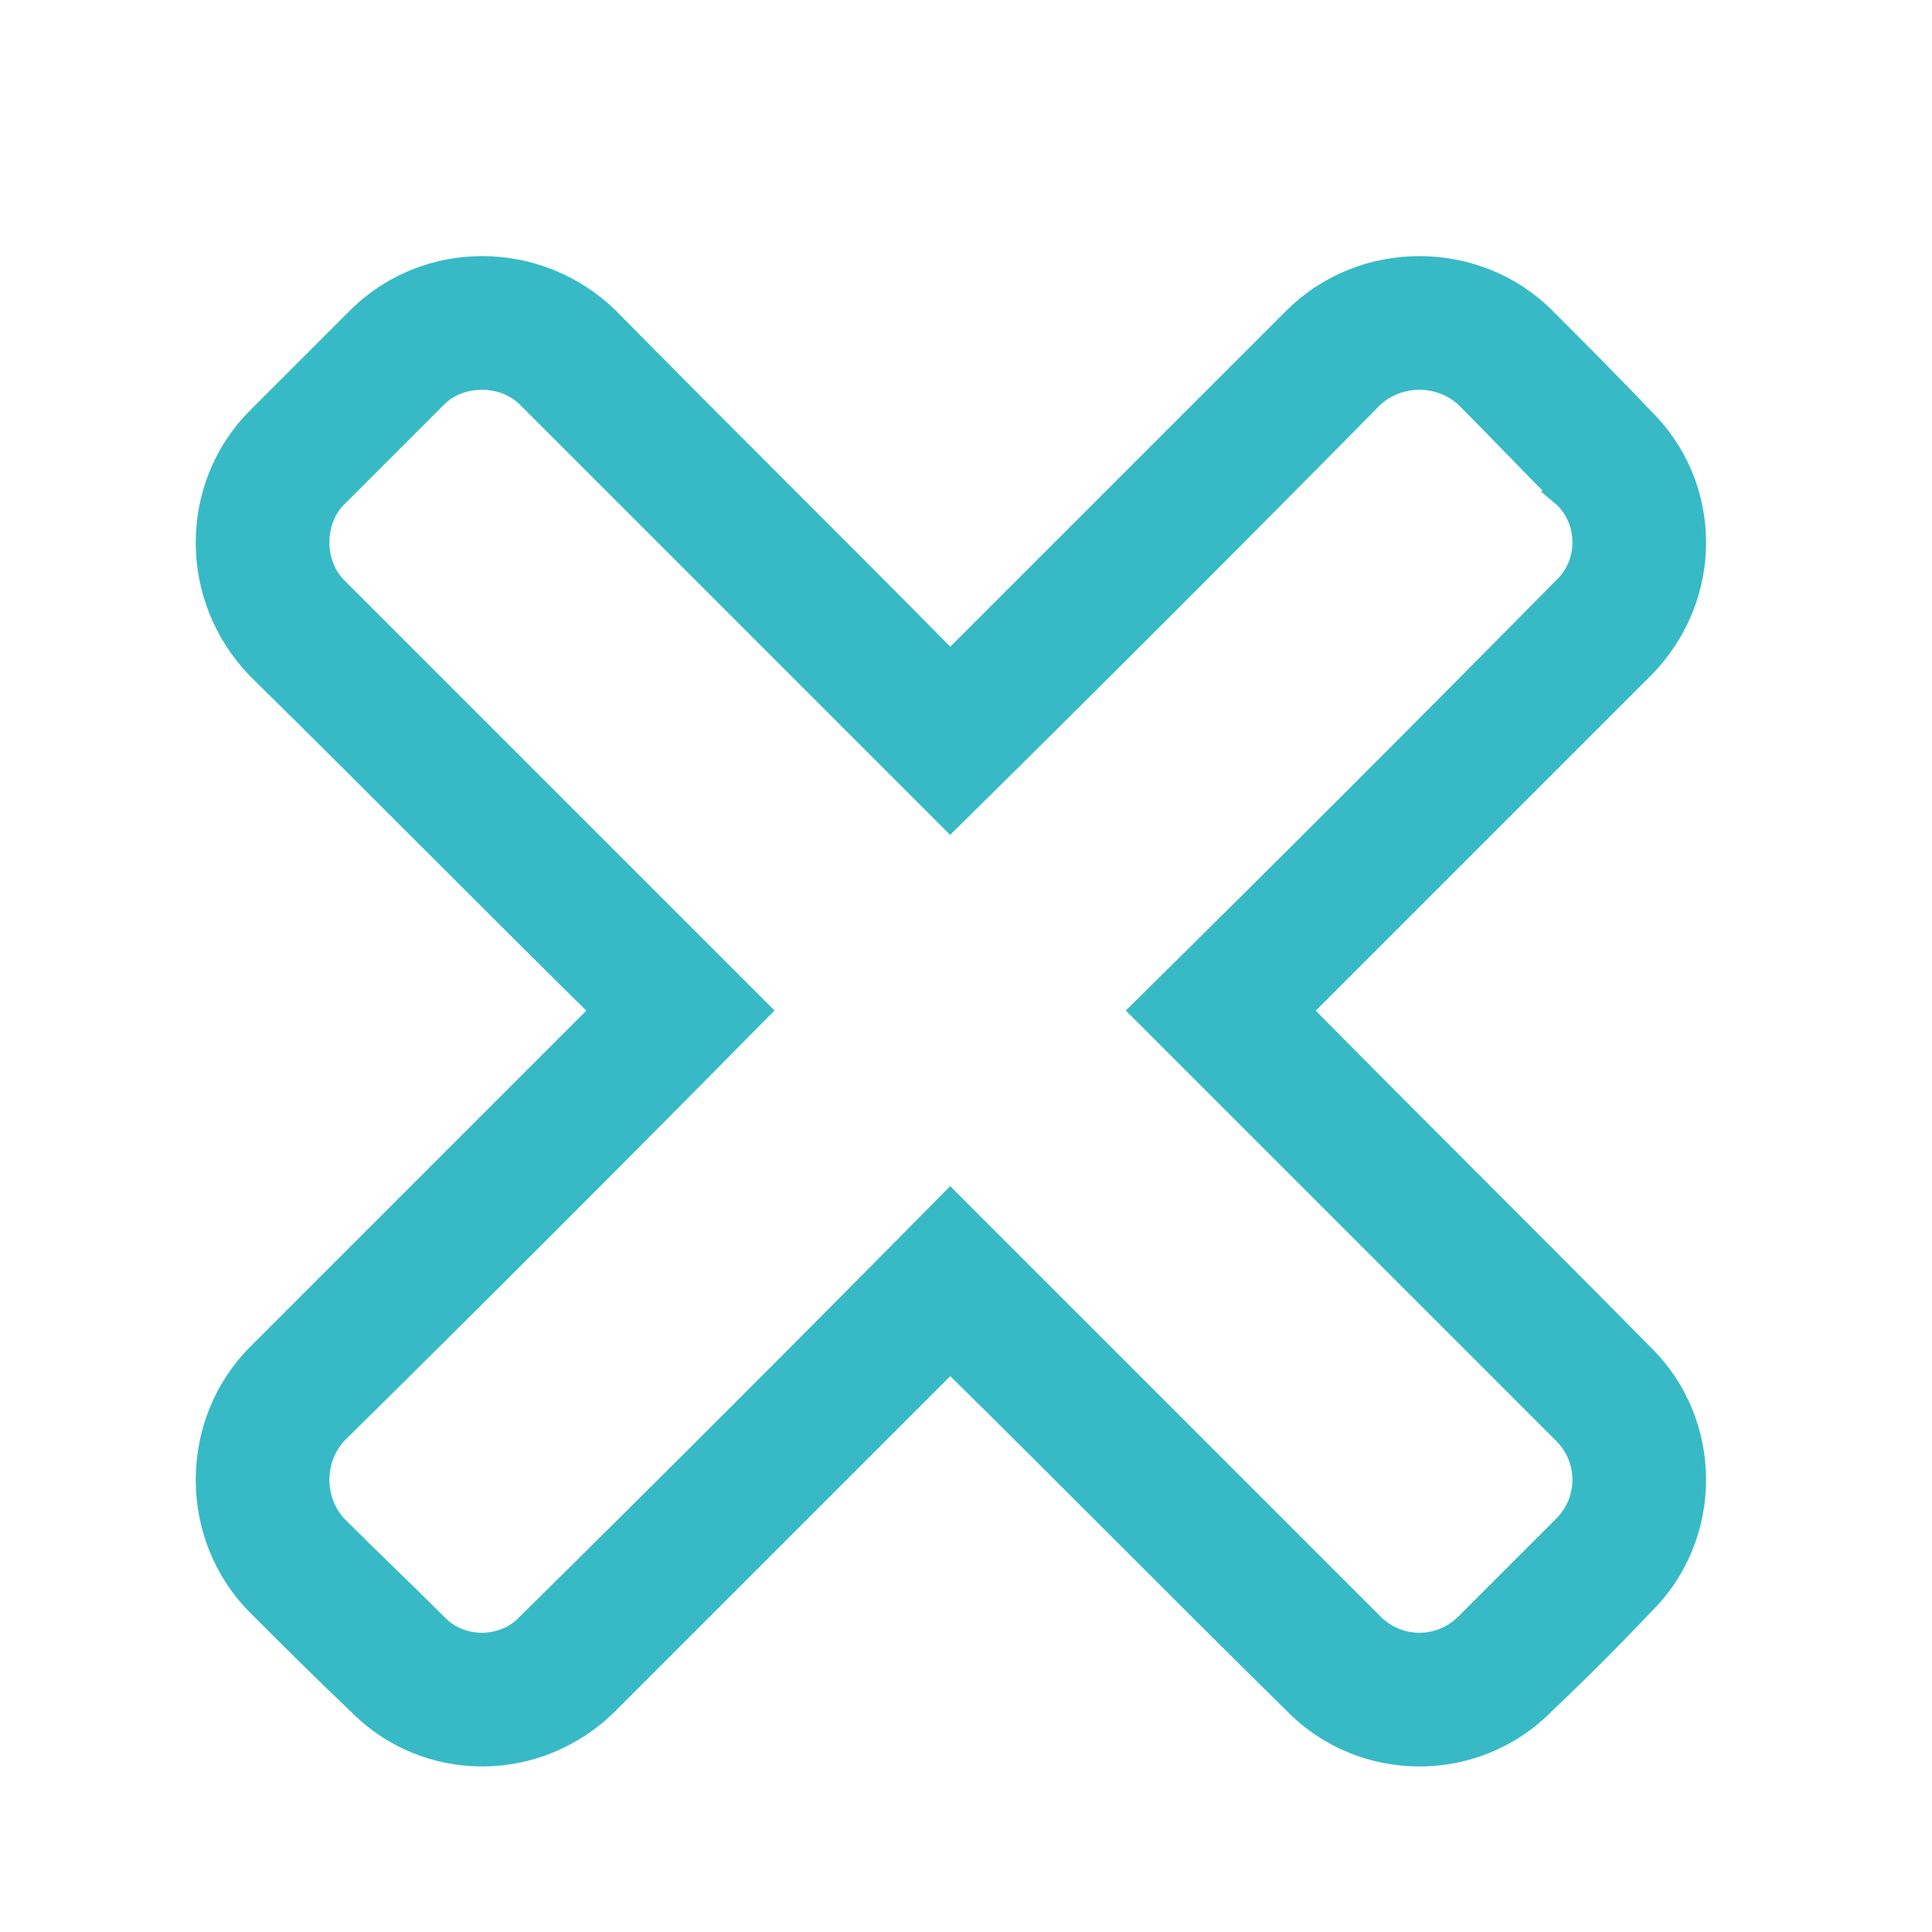<svg width="62" height="62" viewBox="0 0 62 62" fill="none" xmlns="http://www.w3.org/2000/svg">
<path d="M30.495 21.109C28.718 19.305 26.928 17.515 25.139 15.726L25.127 15.715C23.275 13.862 21.423 12.011 19.586 10.144L19.586 10.144L19.582 10.14C17.293 7.913 13.639 7.909 11.406 10.143L9.806 11.743L8.205 13.344C5.972 15.577 5.975 19.231 8.203 21.52L8.203 21.52L8.206 21.524C10.069 23.357 11.917 25.205 13.766 27.054L13.777 27.065C15.57 28.858 17.364 30.652 19.171 32.432L8.205 43.399C5.973 45.63 5.973 49.345 8.205 51.577C9.27 52.643 10.339 53.711 11.407 54.721C13.641 57.012 17.296 57.008 19.585 54.719L30.495 43.809C32.298 45.585 34.087 47.375 35.878 49.165L35.889 49.176C37.74 51.028 39.593 52.881 41.461 54.719C43.692 57.01 47.406 57.011 49.638 54.721C50.707 53.712 51.774 52.644 52.783 51.576C55.073 49.344 55.072 45.629 52.781 43.398C50.947 41.535 49.099 39.687 47.252 37.839L47.239 37.827C45.445 36.032 43.651 34.239 41.872 32.432L52.782 21.522C55.07 19.234 55.075 15.579 52.783 13.345C51.774 12.277 50.706 11.209 49.641 10.144L49.64 10.143C47.408 7.911 43.693 7.911 41.461 10.143L35.889 15.715L30.495 21.109ZM12.469 50.481C11.936 49.963 11.405 49.446 10.874 48.915C10.137 48.123 10.137 46.854 10.873 46.062C15.378 41.616 19.883 37.111 24.328 32.606L24.503 32.43L24.327 32.254L24.301 32.228L24.275 32.202L24.249 32.176L24.223 32.15L24.197 32.124L24.171 32.098L24.145 32.072L24.119 32.046L24.093 32.02L24.067 31.994L24.041 31.968L24.015 31.941L23.988 31.915L23.962 31.889L23.936 31.863L23.91 31.837L23.884 31.811L23.858 31.785L23.832 31.759L23.806 31.733L23.78 31.707L23.754 31.681L23.728 31.655L23.702 31.628L23.676 31.602L23.649 31.576L23.623 31.55L23.597 31.524L23.571 31.498L23.545 31.472L23.519 31.446L23.493 31.42L23.467 31.394L23.441 31.368L23.415 31.341L23.389 31.315L23.363 31.289L23.336 31.263L23.31 31.237L23.284 31.211L23.258 31.185L23.232 31.159L23.206 31.133L23.18 31.107L23.154 31.081L23.128 31.054L23.101 31.028L23.075 31.002L23.049 30.976L23.023 30.95L22.997 30.924L22.971 30.898L22.945 30.872L22.919 30.846L22.892 30.819L22.866 30.793L22.84 30.767L22.814 30.741L22.788 30.715L22.762 30.689L22.657 30.584L22.631 30.558L22.605 30.532L22.579 30.506L22.553 30.48L22.527 30.453L22.5 30.427L22.474 30.401L22.448 30.375L22.422 30.349L22.396 30.323L22.37 30.297L22.344 30.27L22.317 30.244L22.291 30.218L22.265 30.192L22.239 30.166L22.213 30.14L22.187 30.114L22.161 30.087L22.134 30.061L22.108 30.035L22.082 30.009L22.056 29.983L22.03 29.957L21.925 29.852L21.899 29.826L21.873 29.8L21.82 29.747L21.794 29.721L21.768 29.695L21.742 29.669L21.716 29.643L21.663 29.59L21.637 29.564L21.611 29.538L21.585 29.512L21.559 29.486L21.533 29.459L21.506 29.433L21.48 29.407L21.454 29.381L21.402 29.328L21.349 29.276L21.323 29.25L21.297 29.224L21.271 29.198L21.245 29.171L21.218 29.145L21.192 29.119L21.166 29.093L21.14 29.067L21.114 29.04L21.087 29.014L21.061 28.988L21.035 28.962L21.009 28.936L20.983 28.909L20.956 28.883L20.93 28.857L20.904 28.831L20.878 28.805L20.852 28.778L20.825 28.752L20.799 28.726L20.773 28.7L20.747 28.674L20.721 28.647L20.694 28.621L20.668 28.595L20.616 28.543L20.563 28.49L20.537 28.464L20.511 28.438L20.485 28.411L20.458 28.385L20.432 28.359L20.406 28.333L20.38 28.306L20.353 28.28L20.301 28.228L20.275 28.202L20.248 28.175L20.222 28.149L20.196 28.123L20.17 28.097L20.144 28.07L20.117 28.044L20.091 28.018L20.065 27.992L20.039 27.965L20.012 27.939L19.986 27.913L19.96 27.887L19.934 27.86L19.907 27.834L19.881 27.808L19.855 27.782L19.829 27.756L19.802 27.729L19.776 27.703L19.724 27.651L19.698 27.624L19.671 27.598L19.645 27.572L19.619 27.546L19.593 27.519L19.566 27.493L19.54 27.467L19.514 27.441L19.487 27.414L19.461 27.388L19.435 27.362L19.409 27.335L19.382 27.309L19.356 27.283L19.33 27.257L19.304 27.23L19.199 27.125L19.172 27.099L19.146 27.073L19.12 27.047L19.093 27.02L19.067 26.994L19.041 26.968L19.015 26.942L18.988 26.915L18.962 26.889L18.936 26.863L18.91 26.836L18.883 26.81L18.857 26.784L18.831 26.758L18.805 26.731L18.778 26.705L18.752 26.679L18.726 26.652L18.699 26.626L18.673 26.6L18.568 26.495L18.542 26.468L18.515 26.442L18.489 26.416L18.463 26.39L18.358 26.285L18.331 26.258L18.305 26.232L18.253 26.179L18.147 26.074L18.042 25.969L18.016 25.943L17.989 25.916L17.963 25.89L17.937 25.864L17.832 25.759L17.805 25.732L17.779 25.706L17.753 25.68L17.726 25.653L17.621 25.548L17.569 25.495L17.516 25.443L17.49 25.416L17.463 25.39L17.437 25.364L17.411 25.337L17.384 25.311L17.358 25.285L17.332 25.259L17.305 25.232L17.279 25.206L17.253 25.18L17.226 25.153L17.2 25.127L17.174 25.101L17.148 25.074L17.095 25.022L17.069 24.995L17.042 24.969L16.989 24.916L16.937 24.864L16.91 24.837L16.884 24.811L16.858 24.785L16.831 24.758L16.805 24.732L16.779 24.706L16.726 24.653L16.7 24.627L16.674 24.6L16.568 24.495L16.515 24.442L16.489 24.416L16.463 24.39L16.436 24.363L16.41 24.337L16.384 24.311L16.358 24.284L16.331 24.258L16.305 24.232L16.279 24.205L16.252 24.179L16.226 24.153L16.199 24.126L16.173 24.1L16.147 24.074L16.041 23.968L15.989 23.916L15.962 23.889L15.936 23.863L15.883 23.81L15.831 23.757L15.804 23.731L15.778 23.705L15.752 23.678L15.725 23.652L15.699 23.626L15.672 23.599L15.646 23.573L15.62 23.547L15.567 23.494L15.514 23.441L15.488 23.415L15.462 23.388L15.435 23.362L15.409 23.336L15.383 23.309L15.356 23.283L15.33 23.257L15.303 23.23L15.277 23.204L15.251 23.177L15.224 23.151L15.198 23.125L15.172 23.099L15.145 23.072L15.119 23.046L15.092 23.019L15.066 22.993L15.04 22.967L15.013 22.94L14.987 22.914L14.961 22.887L14.934 22.861L14.908 22.835L14.882 22.808L14.855 22.782L14.829 22.756L14.803 22.729L14.776 22.703L14.75 22.677L14.723 22.65L14.697 22.624L14.671 22.598L14.618 22.545L14.591 22.518L14.565 22.492L14.539 22.466L14.512 22.439L14.486 22.413L14.46 22.387L14.433 22.36L14.407 22.334L14.38 22.307L14.354 22.281L14.328 22.255L14.301 22.228L14.275 22.202L14.249 22.175L14.222 22.149L14.196 22.123L14.143 22.07L14.09 22.017L14.064 21.991L14.038 21.964L14.011 21.938L13.985 21.912L13.932 21.859L13.879 21.806L13.853 21.78L13.827 21.753L13.8 21.727L13.774 21.701L13.747 21.674L13.721 21.648L13.616 21.542L13.563 21.49L13.536 21.463L13.51 21.437L13.404 21.331L13.378 21.305L13.352 21.279L13.325 21.252L13.299 21.226L13.273 21.199L13.246 21.173L13.193 21.12L13.167 21.094L13.14 21.067L13.114 21.041L13.088 21.015L13.061 20.988L13.035 20.962L13.009 20.935L12.982 20.909L12.956 20.883L12.929 20.856L12.903 20.83L12.877 20.803L12.85 20.777L12.824 20.751L12.797 20.724L12.771 20.698L12.745 20.672L12.718 20.645L12.692 20.619L12.665 20.592L12.639 20.566L12.613 20.54L12.56 20.487L12.534 20.46L12.507 20.434L12.481 20.408L12.454 20.381L12.428 20.355L12.402 20.328L12.349 20.276L12.322 20.249L12.296 20.223L12.27 20.196L12.243 20.17L12.19 20.117L12.164 20.091L12.138 20.064L12.085 20.012L12.058 19.985L12.032 19.959L12.006 19.932L11.979 19.906L11.953 19.88L11.926 19.853L11.9 19.827L11.874 19.8L11.847 19.774L11.821 19.748L11.794 19.721L11.768 19.695L11.742 19.669L11.715 19.642L11.689 19.616L11.662 19.589L11.636 19.563L11.61 19.537L11.583 19.51L11.557 19.484L11.53 19.457L11.504 19.431L11.478 19.404L11.451 19.378L11.425 19.352L11.399 19.325L11.372 19.299L11.346 19.273L11.319 19.246L11.293 19.22L11.24 19.167L11.187 19.114L11.134 19.061L11.082 19.009L10.976 18.903L10.87 18.797C10.138 18.065 10.138 16.741 10.87 16.009C10.87 16.009 10.87 16.009 10.87 16.009L10.877 16.003L10.883 15.996L10.889 15.99L10.896 15.984L10.908 15.971L10.914 15.965L10.921 15.959L10.927 15.953L10.933 15.946L10.939 15.94L10.945 15.934L10.97 15.909L10.977 15.903L10.983 15.896L10.995 15.884L11.002 15.878L11.008 15.871L11.021 15.859L11.033 15.846L11.046 15.834L11.052 15.828L11.058 15.821L11.064 15.815L11.07 15.809L11.077 15.803L11.083 15.796L11.089 15.79L11.095 15.784L11.102 15.778L11.108 15.771L11.114 15.765L11.12 15.759L11.127 15.753L11.133 15.746L11.139 15.74L11.146 15.734L11.152 15.728L11.158 15.721L11.164 15.715L11.171 15.709L11.177 15.703L11.183 15.696L11.189 15.69L11.195 15.684L11.202 15.678L11.208 15.671L11.214 15.665L11.221 15.659L11.227 15.653L11.233 15.646L11.239 15.64L11.246 15.634L11.252 15.627L11.258 15.621L11.264 15.615L11.271 15.609L11.277 15.602L11.283 15.596L11.289 15.59L11.296 15.584L11.302 15.578L11.308 15.571L11.314 15.565L11.321 15.559L11.327 15.553L11.333 15.546L11.339 15.54L11.346 15.534L11.352 15.527L11.358 15.521L11.364 15.515L11.371 15.509L11.377 15.502L11.383 15.496L11.389 15.49L11.396 15.484L11.402 15.477L11.408 15.471L11.414 15.465L11.421 15.459L11.427 15.453L11.433 15.446L11.439 15.44L11.446 15.434L11.452 15.428L11.458 15.421L11.464 15.415L11.471 15.409L11.477 15.402L11.483 15.396L11.489 15.39L11.496 15.384L11.502 15.377L11.508 15.371L11.514 15.365L11.521 15.359L11.527 15.352L11.533 15.346L11.539 15.34L11.546 15.334L11.552 15.328L11.558 15.321L11.564 15.315L11.571 15.309L11.577 15.302L11.583 15.296L11.589 15.29L11.596 15.284L11.602 15.277L11.608 15.271L11.614 15.265L11.621 15.259L11.627 15.252L11.633 15.246L11.639 15.24L11.646 15.234L11.652 15.227L11.658 15.221L11.664 15.215L11.671 15.209L11.677 15.202L11.683 15.196L11.689 15.19L11.696 15.184L11.702 15.177L11.708 15.171L11.714 15.165L11.721 15.159L11.727 15.152L11.733 15.146L11.739 15.14L11.746 15.134L11.752 15.127L11.758 15.121L11.764 15.115L11.771 15.109L11.777 15.102L11.783 15.096L11.79 15.09L11.796 15.084L11.802 15.077L11.808 15.071L11.815 15.065L11.821 15.059L11.827 15.052L11.833 15.046L11.839 15.04L11.846 15.034L11.852 15.027L11.858 15.021L11.864 15.015L11.871 15.009L11.877 15.002L11.883 14.996L11.889 14.99L11.896 14.984L11.902 14.977L11.908 14.971L11.915 14.965L11.921 14.959L11.927 14.952L11.933 14.946L11.94 14.94L11.946 14.934L11.952 14.927L11.958 14.921L11.964 14.915L11.971 14.909L11.977 14.902L11.983 14.896L11.989 14.89L11.996 14.884L12.002 14.877L12.008 14.871L12.015 14.865L12.021 14.858L12.027 14.852L12.033 14.846L12.04 14.84L12.046 14.834L12.052 14.827L12.058 14.821L12.065 14.815L12.071 14.809L12.077 14.802L12.083 14.796L12.09 14.79L12.096 14.784L12.102 14.777L12.108 14.771L12.115 14.765L12.121 14.758L12.127 14.752L12.133 14.746L12.14 14.74L12.146 14.733L12.152 14.727L12.158 14.721L12.165 14.715L12.171 14.709L12.177 14.702L12.183 14.696L12.19 14.69L12.196 14.684L12.202 14.677L12.208 14.671L12.215 14.665L12.221 14.659L12.227 14.652L12.233 14.646L12.24 14.64L12.246 14.633L12.252 14.627L12.258 14.621L12.265 14.615L12.271 14.608L12.277 14.602L12.283 14.596L12.29 14.59L12.296 14.583L12.302 14.577L12.308 14.571L12.315 14.565L12.321 14.558L12.327 14.552L12.333 14.546L12.34 14.54L12.346 14.533L12.352 14.527L12.358 14.521L12.365 14.515L12.371 14.508L12.377 14.502L12.383 14.496L12.39 14.49L12.396 14.483L12.402 14.477L12.409 14.471L12.415 14.465L12.421 14.458L12.427 14.452L12.434 14.446L12.44 14.44L12.446 14.433L12.452 14.427L12.459 14.421L12.465 14.415L12.471 14.408L12.477 14.402L12.483 14.396L12.49 14.39L12.496 14.383L12.502 14.377L12.508 14.371L12.515 14.365L12.521 14.358L12.527 14.352L12.534 14.346L12.54 14.34L12.546 14.333L12.552 14.327L12.559 14.321L12.565 14.315L12.571 14.308L12.577 14.302L12.584 14.296L12.59 14.29L12.596 14.283L12.602 14.277L12.608 14.271L12.615 14.265L12.621 14.258L12.627 14.252L12.633 14.246L12.64 14.24L12.646 14.233L12.652 14.227L12.659 14.221L12.665 14.215L12.671 14.208L12.677 14.202L12.684 14.196L12.69 14.19L12.696 14.183L12.702 14.177L12.709 14.171L12.715 14.165L12.721 14.158L12.727 14.152L12.734 14.146L12.74 14.139L12.746 14.133L12.752 14.127L12.759 14.121L12.765 14.114L12.771 14.108L12.777 14.102L12.784 14.096L12.79 14.089L12.796 14.083L12.802 14.077L12.809 14.071L12.815 14.065L12.821 14.058L12.827 14.052L12.834 14.046L12.84 14.04L12.846 14.033L12.852 14.027L12.859 14.021L12.865 14.014L12.871 14.008L12.877 14.002L12.884 13.996L12.89 13.989L12.896 13.983L12.902 13.977L12.909 13.971L12.915 13.964L12.921 13.958L12.927 13.952L12.934 13.946L12.94 13.94L12.946 13.933L12.952 13.927L12.959 13.921L12.965 13.914L12.971 13.908L12.977 13.902L12.984 13.896L12.99 13.889L12.996 13.883L13.002 13.877L13.009 13.871L13.015 13.864L13.021 13.858L13.027 13.852L13.034 13.846L13.04 13.839L13.046 13.833L13.052 13.827L13.059 13.821L13.065 13.814L13.071 13.808L13.078 13.802L13.084 13.796L13.09 13.789L13.096 13.783L13.102 13.777L13.109 13.771L13.115 13.764L13.121 13.758L13.127 13.752L13.134 13.746L13.14 13.739L13.146 13.733L13.152 13.727L13.159 13.721L13.165 13.714L13.171 13.708L13.178 13.702L13.184 13.696L13.19 13.689L13.196 13.683L13.203 13.677L13.209 13.671L13.215 13.664L13.221 13.658L13.227 13.652L13.234 13.646L13.24 13.639L13.246 13.633L13.252 13.627L13.259 13.621L13.265 13.614L13.271 13.608L13.277 13.602L13.284 13.596L13.29 13.589L13.296 13.583L13.303 13.577L13.309 13.571L13.315 13.564L13.321 13.558L13.328 13.552L13.334 13.546L13.34 13.539L13.346 13.533L13.352 13.527L13.359 13.521L13.365 13.514L13.371 13.508L13.378 13.502L13.384 13.496L13.39 13.489L13.396 13.483L13.403 13.477L13.409 13.47L13.415 13.464L13.421 13.458L13.428 13.452L13.434 13.445L13.44 13.439L13.446 13.433L13.453 13.427L13.459 13.421L13.465 13.414L13.471 13.408L13.478 13.402L13.484 13.396L13.49 13.389L13.496 13.383L13.503 13.377L13.509 13.37L13.515 13.364L13.521 13.358L13.528 13.352L13.534 13.345L13.54 13.339L13.546 13.333L13.553 13.327L13.559 13.32L13.565 13.314L13.571 13.308L13.578 13.302L13.584 13.296L13.59 13.289L13.596 13.283L13.603 13.277L13.609 13.271L13.615 13.264L13.621 13.258L13.628 13.252L13.634 13.245L13.64 13.239L13.646 13.233L13.653 13.227L13.659 13.22L13.665 13.214L13.671 13.208L13.678 13.202L13.684 13.195L13.69 13.189L13.696 13.183L13.703 13.177L13.709 13.171L13.715 13.164L13.721 13.158L13.728 13.152L13.734 13.145L13.74 13.139L13.746 13.133L13.753 13.127L13.759 13.12L13.765 13.114L13.771 13.108L13.778 13.102L13.784 13.095L13.79 13.089L13.796 13.083L13.803 13.077L13.809 13.07L13.815 13.064L13.821 13.058L13.828 13.052L13.834 13.045L13.84 13.039L13.846 13.033L13.853 13.027L13.859 13.02L13.865 13.014L13.871 13.008L13.878 13.002L13.884 12.995L13.89 12.989L13.896 12.983L13.909 12.97L13.915 12.964L13.921 12.958L13.934 12.945L13.94 12.939L13.947 12.933L13.953 12.927L13.959 12.92L13.965 12.914L13.972 12.908L13.984 12.895L13.99 12.889L13.996 12.883L14.021 12.858L14.028 12.852L14.034 12.845L14.046 12.833L14.053 12.827L14.059 12.82L14.065 12.814L14.072 12.808C14.804 12.076 16.127 12.076 16.86 12.808C16.86 12.808 16.86 12.808 16.86 12.808L16.886 12.834L16.913 12.861L16.965 12.914L17.018 12.966L17.045 12.993L17.071 13.019L17.098 13.046L17.124 13.072L17.15 13.098L17.177 13.125L17.203 13.151L17.23 13.177L17.256 13.204L17.282 13.23L17.309 13.257L17.335 13.283L17.388 13.336L17.414 13.362L17.441 13.389L17.467 13.415L17.494 13.441L17.52 13.468L17.546 13.494L17.573 13.521L17.599 13.547L17.652 13.6L17.705 13.653L17.731 13.679L17.757 13.705L17.784 13.732L17.81 13.758L17.837 13.785L17.863 13.811L17.889 13.837L17.916 13.864L17.942 13.89L17.969 13.917L17.995 13.943L18.021 13.969L18.048 13.996L18.074 14.022L18.101 14.049L18.127 14.075L18.153 14.101L18.18 14.128L18.233 14.181L18.285 14.233L18.312 14.26L18.338 14.286L18.364 14.312L18.391 14.339L18.417 14.365L18.444 14.392L18.47 14.418L18.497 14.444L18.523 14.471L18.549 14.497L19.394 15.342L19.42 15.368L19.447 15.395L19.473 15.421L19.499 15.447L19.526 15.474L19.552 15.5L19.578 15.526L19.605 15.553L19.71 15.658L19.737 15.685L19.763 15.711L19.816 15.764L19.842 15.79L19.869 15.817L19.895 15.843L19.921 15.869L19.948 15.896L19.974 15.922L20.001 15.948L20.027 15.975L20.053 16.001L20.08 16.028L20.106 16.054L20.133 16.08L20.159 16.107L20.185 16.133L20.212 16.16L20.238 16.186L20.264 16.212L20.291 16.239L20.317 16.265L20.343 16.291L20.449 16.397L20.502 16.45L20.528 16.476L20.555 16.502L20.581 16.529L20.607 16.555L20.66 16.608L20.686 16.634L20.713 16.661L20.739 16.687L20.765 16.713L20.792 16.74L20.818 16.766L20.845 16.793L20.871 16.819L20.897 16.845L20.924 16.872L20.95 16.898L20.976 16.924L21.003 16.951L21.029 16.977L21.055 17.003L21.082 17.03L21.108 17.056L21.135 17.082L21.161 17.109L21.187 17.135L21.214 17.162L21.24 17.188L21.266 17.214L21.293 17.241L21.319 17.267L21.346 17.293L21.372 17.32L21.398 17.346L21.425 17.372L21.451 17.399L21.477 17.425L21.504 17.452L21.53 17.478L21.556 17.504L21.583 17.531L21.609 17.557L21.635 17.583L21.662 17.61L21.715 17.662L21.741 17.689L21.767 17.715L21.794 17.741L21.82 17.768L21.846 17.794L21.873 17.82L21.899 17.847L21.925 17.873L21.952 17.9L21.978 17.926L22.004 17.952L22.031 17.979L22.057 18.005L22.083 18.031L22.11 18.058L22.136 18.084L22.162 18.11L22.189 18.137L22.215 18.163L22.241 18.189L22.268 18.216L22.294 18.242L22.32 18.268L22.347 18.295L22.373 18.321L22.399 18.348L22.426 18.374L22.452 18.4L22.479 18.427L22.505 18.453L22.531 18.479L22.558 18.506L22.61 18.558L22.637 18.584L22.663 18.611L22.689 18.637L22.715 18.663L22.742 18.69L22.768 18.716L22.821 18.769L22.847 18.795L22.873 18.822L22.9 18.848L22.926 18.874L22.953 18.901L22.979 18.927L23.005 18.953L23.032 18.98L23.058 19.006L23.084 19.032L23.189 19.137L23.216 19.164L23.242 19.19L23.295 19.243L23.321 19.269L23.347 19.295L23.374 19.322L23.4 19.348L23.505 19.453L23.558 19.506L23.584 19.532L23.61 19.558L23.637 19.585L23.663 19.611L23.689 19.637L23.716 19.664L23.742 19.69L23.768 19.716L23.795 19.743L23.821 19.769L23.847 19.795L23.874 19.822L23.9 19.848L23.926 19.874L23.953 19.901L23.979 19.927L24.005 19.953L24.031 19.979L24.058 20.006L24.084 20.032L24.11 20.058L24.137 20.085L24.163 20.111L24.189 20.137L24.215 20.163L24.242 20.19L24.268 20.216L24.294 20.242L24.321 20.269L24.347 20.295L24.373 20.321L24.4 20.348L24.452 20.4L24.557 20.505L24.584 20.532L24.61 20.558L24.636 20.584L24.662 20.61L24.715 20.663L24.741 20.689L24.767 20.715L24.794 20.742L24.82 20.768L24.873 20.821L24.978 20.926L25.03 20.978L25.083 21.031L25.109 21.057L25.135 21.083L25.162 21.11L25.188 21.136L25.214 21.162L25.24 21.188L25.293 21.241L25.398 21.346L25.424 21.372L25.451 21.398L25.477 21.425L25.503 21.451L25.608 21.556L25.634 21.582L25.661 21.608L25.687 21.635L25.713 21.661L25.818 21.766L25.844 21.792L25.87 21.819L25.897 21.845L25.923 21.871L26.028 21.976L26.054 22.002L26.081 22.028L26.133 22.081L26.159 22.107L26.185 22.133L26.212 22.16L26.238 22.186L26.264 22.212L26.29 22.238L26.317 22.265L26.343 22.291L26.369 22.317L26.395 22.343L26.422 22.369L26.448 22.396L26.5 22.448L26.553 22.5L26.579 22.527L26.605 22.553L26.631 22.579L26.657 22.605L26.684 22.632L26.71 22.658L26.736 22.684L26.762 22.71L26.788 22.736L26.815 22.763L26.841 22.789L26.867 22.815L26.893 22.841L26.919 22.867L26.946 22.894L26.972 22.92L27.024 22.972L27.051 22.998L27.077 23.025L27.103 23.051L27.129 23.077L27.155 23.103L27.181 23.13L27.208 23.156L27.234 23.182L27.26 23.208L27.286 23.234L27.312 23.261L27.339 23.287L27.365 23.313L27.391 23.339L27.417 23.365L27.443 23.391L27.496 23.444L27.522 23.47L27.548 23.496L27.574 23.522L27.601 23.549L27.627 23.575L27.653 23.601L27.679 23.627L27.705 23.653L27.731 23.679L27.758 23.706L27.784 23.732L27.81 23.758L27.836 23.784L27.862 23.81L27.888 23.836L27.915 23.863L27.941 23.889L27.967 23.915L27.993 23.941L28.019 23.967L28.045 23.993L28.072 24.02L28.098 24.046L28.124 24.072L28.15 24.098L28.176 24.124L28.202 24.15L28.229 24.176L28.281 24.229L28.333 24.281L28.438 24.386L28.464 24.412L28.49 24.438L28.516 24.464L28.542 24.49L28.595 24.543L28.621 24.569L28.647 24.595L28.673 24.621L28.699 24.647L28.725 24.673L28.751 24.699L28.777 24.725L28.803 24.752L28.83 24.778L28.856 24.804L28.882 24.83L28.908 24.856L28.934 24.882L28.96 24.908L29.012 24.96L29.039 24.987L29.065 25.013L29.091 25.039L29.117 25.065L29.143 25.091L29.169 25.117L29.195 25.143L29.221 25.169L29.247 25.195L29.274 25.222L29.3 25.248L29.326 25.274L29.352 25.3L29.378 25.326L29.404 25.352L29.43 25.378L29.456 25.404L29.482 25.43L29.509 25.456L29.535 25.483L29.561 25.509L29.587 25.535L29.613 25.561L29.639 25.587L29.665 25.613L29.691 25.639L29.717 25.665L29.743 25.691L29.769 25.717L29.795 25.743L29.822 25.769L29.848 25.796L29.874 25.822L29.9 25.848L29.926 25.874L29.952 25.9L29.978 25.926L30.004 25.952L30.03 25.978L30.056 26.004L30.082 26.03L30.108 26.056L30.134 26.082L30.16 26.108L30.186 26.134L30.212 26.16L30.238 26.186L30.265 26.213L30.291 26.239L30.317 26.265L30.492 26.44L30.669 26.266C35.174 21.82 39.679 17.316 44.124 12.81C44.917 12.075 46.185 12.075 46.978 12.811C47.507 13.34 48.022 13.87 48.538 14.401L48.543 14.406C49.061 14.939 49.581 15.474 50.117 16.009L50.116 16.009L50.123 16.015C50.906 16.746 50.906 18.06 50.123 18.791L50.123 18.791L50.115 18.799C45.67 23.303 41.166 27.808 36.661 32.253L36.482 32.43L36.66 32.608L43.41 39.358L50.117 46.064C50.908 46.856 50.908 48.12 50.117 48.912L46.974 52.054C46.183 52.845 44.919 52.845 44.127 52.054L44.101 52.028L44.075 52.002L44.049 51.976L44.023 51.95L43.997 51.924L43.971 51.898L43.945 51.871L43.919 51.845L43.892 51.819L43.867 51.793L43.84 51.767L43.814 51.741L43.788 51.715L43.762 51.689L43.736 51.663L43.71 51.637L43.684 51.611L43.658 51.585L43.632 51.559L43.606 51.533L43.58 51.507L43.554 51.48L43.528 51.454L43.501 51.428L43.475 51.402L43.449 51.376L43.423 51.35L43.397 51.324L43.371 51.298L43.345 51.272L43.319 51.246L43.293 51.22L43.267 51.194L43.241 51.167L43.215 51.141L43.188 51.115L43.162 51.089L43.136 51.063L43.11 51.037L43.084 51.011L43.058 50.985L43.032 50.959L43.006 50.932L42.98 50.906L42.953 50.88L42.927 50.854L42.901 50.828L42.875 50.802L42.849 50.776L42.823 50.75L42.797 50.724L42.771 50.697L42.745 50.671L42.718 50.645L42.692 50.619L42.666 50.593L42.64 50.567L42.614 50.541L42.588 50.515L42.562 50.489L42.535 50.462L42.509 50.436L42.483 50.41L42.457 50.384L42.431 50.358L42.405 50.332L42.379 50.306L42.353 50.279L42.327 50.253L42.3 50.227L42.274 50.201L42.248 50.175L42.222 50.149L42.196 50.123L42.17 50.096L42.144 50.07L42.117 50.044L42.091 50.018L42.065 49.992L42.039 49.966L42.013 49.94L41.987 49.913L41.96 49.887L41.934 49.861L41.908 49.835L41.882 49.809L41.856 49.783L41.83 49.757L41.803 49.73L41.777 49.704L41.751 49.678L41.725 49.652L41.699 49.626L41.673 49.599L41.647 49.573L41.62 49.547L41.594 49.521L41.568 49.495L41.542 49.469L41.516 49.443L41.489 49.416L41.463 49.39L41.437 49.364L41.411 49.338L41.385 49.312L41.359 49.285L41.332 49.259L41.306 49.233L41.28 49.207L41.254 49.181L41.228 49.154L41.202 49.128L41.175 49.102L41.149 49.076L41.123 49.05L41.097 49.024L41.071 48.997L41.044 48.971L41.018 48.945L40.992 48.919L40.966 48.893L40.94 48.866L40.913 48.84L40.887 48.814L40.861 48.788L40.835 48.762L40.809 48.735L40.782 48.709L40.756 48.683L40.73 48.657L40.704 48.631L40.678 48.604L40.651 48.578L40.625 48.552L40.599 48.526L40.573 48.499L40.547 48.473L40.52 48.447L40.494 48.421L40.468 48.395L40.442 48.368L40.415 48.342L40.389 48.316L40.363 48.29L40.337 48.264L40.31 48.237L40.284 48.211L40.258 48.185L40.232 48.159L40.206 48.133L40.179 48.106L40.153 48.08L40.127 48.054L40.101 48.028L40.075 48.001L40.048 47.975L40.022 47.949L39.996 47.923L39.97 47.896L39.943 47.87L39.917 47.844L39.891 47.818L39.865 47.791L39.838 47.765L39.812 47.739L39.786 47.713L39.76 47.687L39.733 47.66L39.707 47.634L39.681 47.608L39.655 47.582L39.629 47.555L39.602 47.529L39.576 47.503L39.55 47.477L39.523 47.45L39.497 47.424L39.471 47.398L39.445 47.372L39.419 47.345L39.392 47.319L39.366 47.293L39.34 47.267L39.313 47.24L39.287 47.214L39.261 47.188L39.235 47.161L39.209 47.135L39.182 47.109L39.156 47.083L39.13 47.056L39.103 47.03L39.077 47.004L39.051 46.978L39.025 46.952L38.998 46.925L38.972 46.899L38.946 46.873L38.893 46.82L38.867 46.794L38.841 46.768L38.815 46.741L38.788 46.715L38.762 46.689L38.736 46.663L38.709 46.636L38.683 46.61L38.657 46.584L38.63 46.557L38.604 46.531L38.578 46.505L38.525 46.452L38.499 46.426L38.473 46.4L38.368 46.295L38.341 46.268L38.315 46.242L38.289 46.216L38.263 46.189L38.236 46.163L38.21 46.137L38.184 46.111L38.157 46.084L38.131 46.058L38.105 46.032L38.078 46.005L38.052 45.979L38.026 45.953L38 45.926L37.947 45.874L37.895 45.821L37.868 45.795L37.842 45.769L37.816 45.742L37.789 45.716L37.763 45.69L37.737 45.663L37.71 45.637L37.684 45.611L37.658 45.585L37.631 45.558L37.526 45.453L37.5 45.427L37.474 45.4L37.421 45.348L37.395 45.322L37.368 45.295L37.342 45.269L37.316 45.243L37.211 45.137L37.184 45.111L37.158 45.085L37.132 45.058L37.105 45.032L37.079 45.006L37.053 44.979L37.026 44.953L37 44.927L36.947 44.874L36.921 44.848L36.895 44.821L36.868 44.795L36.842 44.769L36.816 44.742L36.789 44.716L36.763 44.69L36.737 44.663L36.71 44.637L36.684 44.611L36.658 44.584L36.631 44.558L36.605 44.532L36.579 44.505L36.552 44.479L36.526 44.453L36.473 44.4L36.447 44.374L36.421 44.347L36.394 44.321L36.368 44.295L36.315 44.242L36.289 44.216L36.263 44.19L36.157 44.084L36.131 44.058L36.105 44.031L36.078 44.005L36.052 43.979L35.999 43.926L35.973 43.9L35.947 43.873L35.894 43.821L35.867 43.794L35.841 43.768L35.815 43.742L35.788 43.715L35.762 43.689L35.736 43.663L34.048 41.975L33.996 41.922L33.969 41.896L33.943 41.87L33.916 41.843L33.89 41.817L33.864 41.791L33.837 41.764L33.732 41.659L33.626 41.553L33.6 41.527L33.574 41.5L33.547 41.474L33.521 41.448L33.494 41.421L33.468 41.395L33.442 41.368L33.415 41.342L33.362 41.289L33.31 41.237L33.257 41.184L33.231 41.157L33.204 41.131L33.178 41.105L33.151 41.078L33.099 41.026L33.072 40.999L33.046 40.973L33.02 40.946L32.993 40.92L32.967 40.894L32.94 40.867L32.914 40.841L32.888 40.814L32.861 40.788L32.835 40.762L32.782 40.709L32.676 40.603L32.65 40.577L32.624 40.55L32.597 40.524L32.571 40.498L32.544 40.471L32.518 40.445L32.492 40.419L32.465 40.392L32.439 40.366L32.413 40.339L32.386 40.313L32.36 40.286L32.333 40.26L32.307 40.234L32.281 40.207L32.254 40.181L32.228 40.155L32.201 40.128L32.175 40.102L32.148 40.075L32.122 40.049L32.096 40.023L32.069 39.996L32.043 39.97L32.017 39.943L31.99 39.917L31.964 39.891L31.937 39.864L31.911 39.838L31.885 39.811L31.858 39.785L31.832 39.759L31.805 39.732L31.779 39.706L31.753 39.679L31.726 39.653L31.7 39.627L31.673 39.6L31.647 39.574L31.621 39.547L31.594 39.521L31.568 39.495L31.541 39.468L31.515 39.442L31.489 39.416L31.462 39.389L31.436 39.363L31.409 39.336L31.383 39.31L31.357 39.283L31.33 39.257L31.304 39.231L31.277 39.204L31.251 39.178L31.225 39.151L31.198 39.125L31.172 39.099L31.145 39.072L31.119 39.046L31.093 39.02L31.066 38.993L31.04 38.967L31.013 38.94L30.987 38.914L30.961 38.888L30.934 38.861L30.908 38.835L30.881 38.808L30.855 38.782L30.829 38.755L30.802 38.729L30.776 38.703L30.749 38.676L30.723 38.65L30.697 38.623L30.67 38.597L30.492 38.419L30.316 38.598C25.87 43.103 21.366 47.607 16.861 52.053L16.861 52.053L16.854 52.06C16.123 52.843 14.809 52.843 14.077 52.06L14.078 52.06L14.072 52.054C13.539 51.521 13.006 51.003 12.475 50.486L12.469 50.481Z" fill="#37BAC6" stroke="#37BAC6" stroke-width="0.5"/>
</svg>
